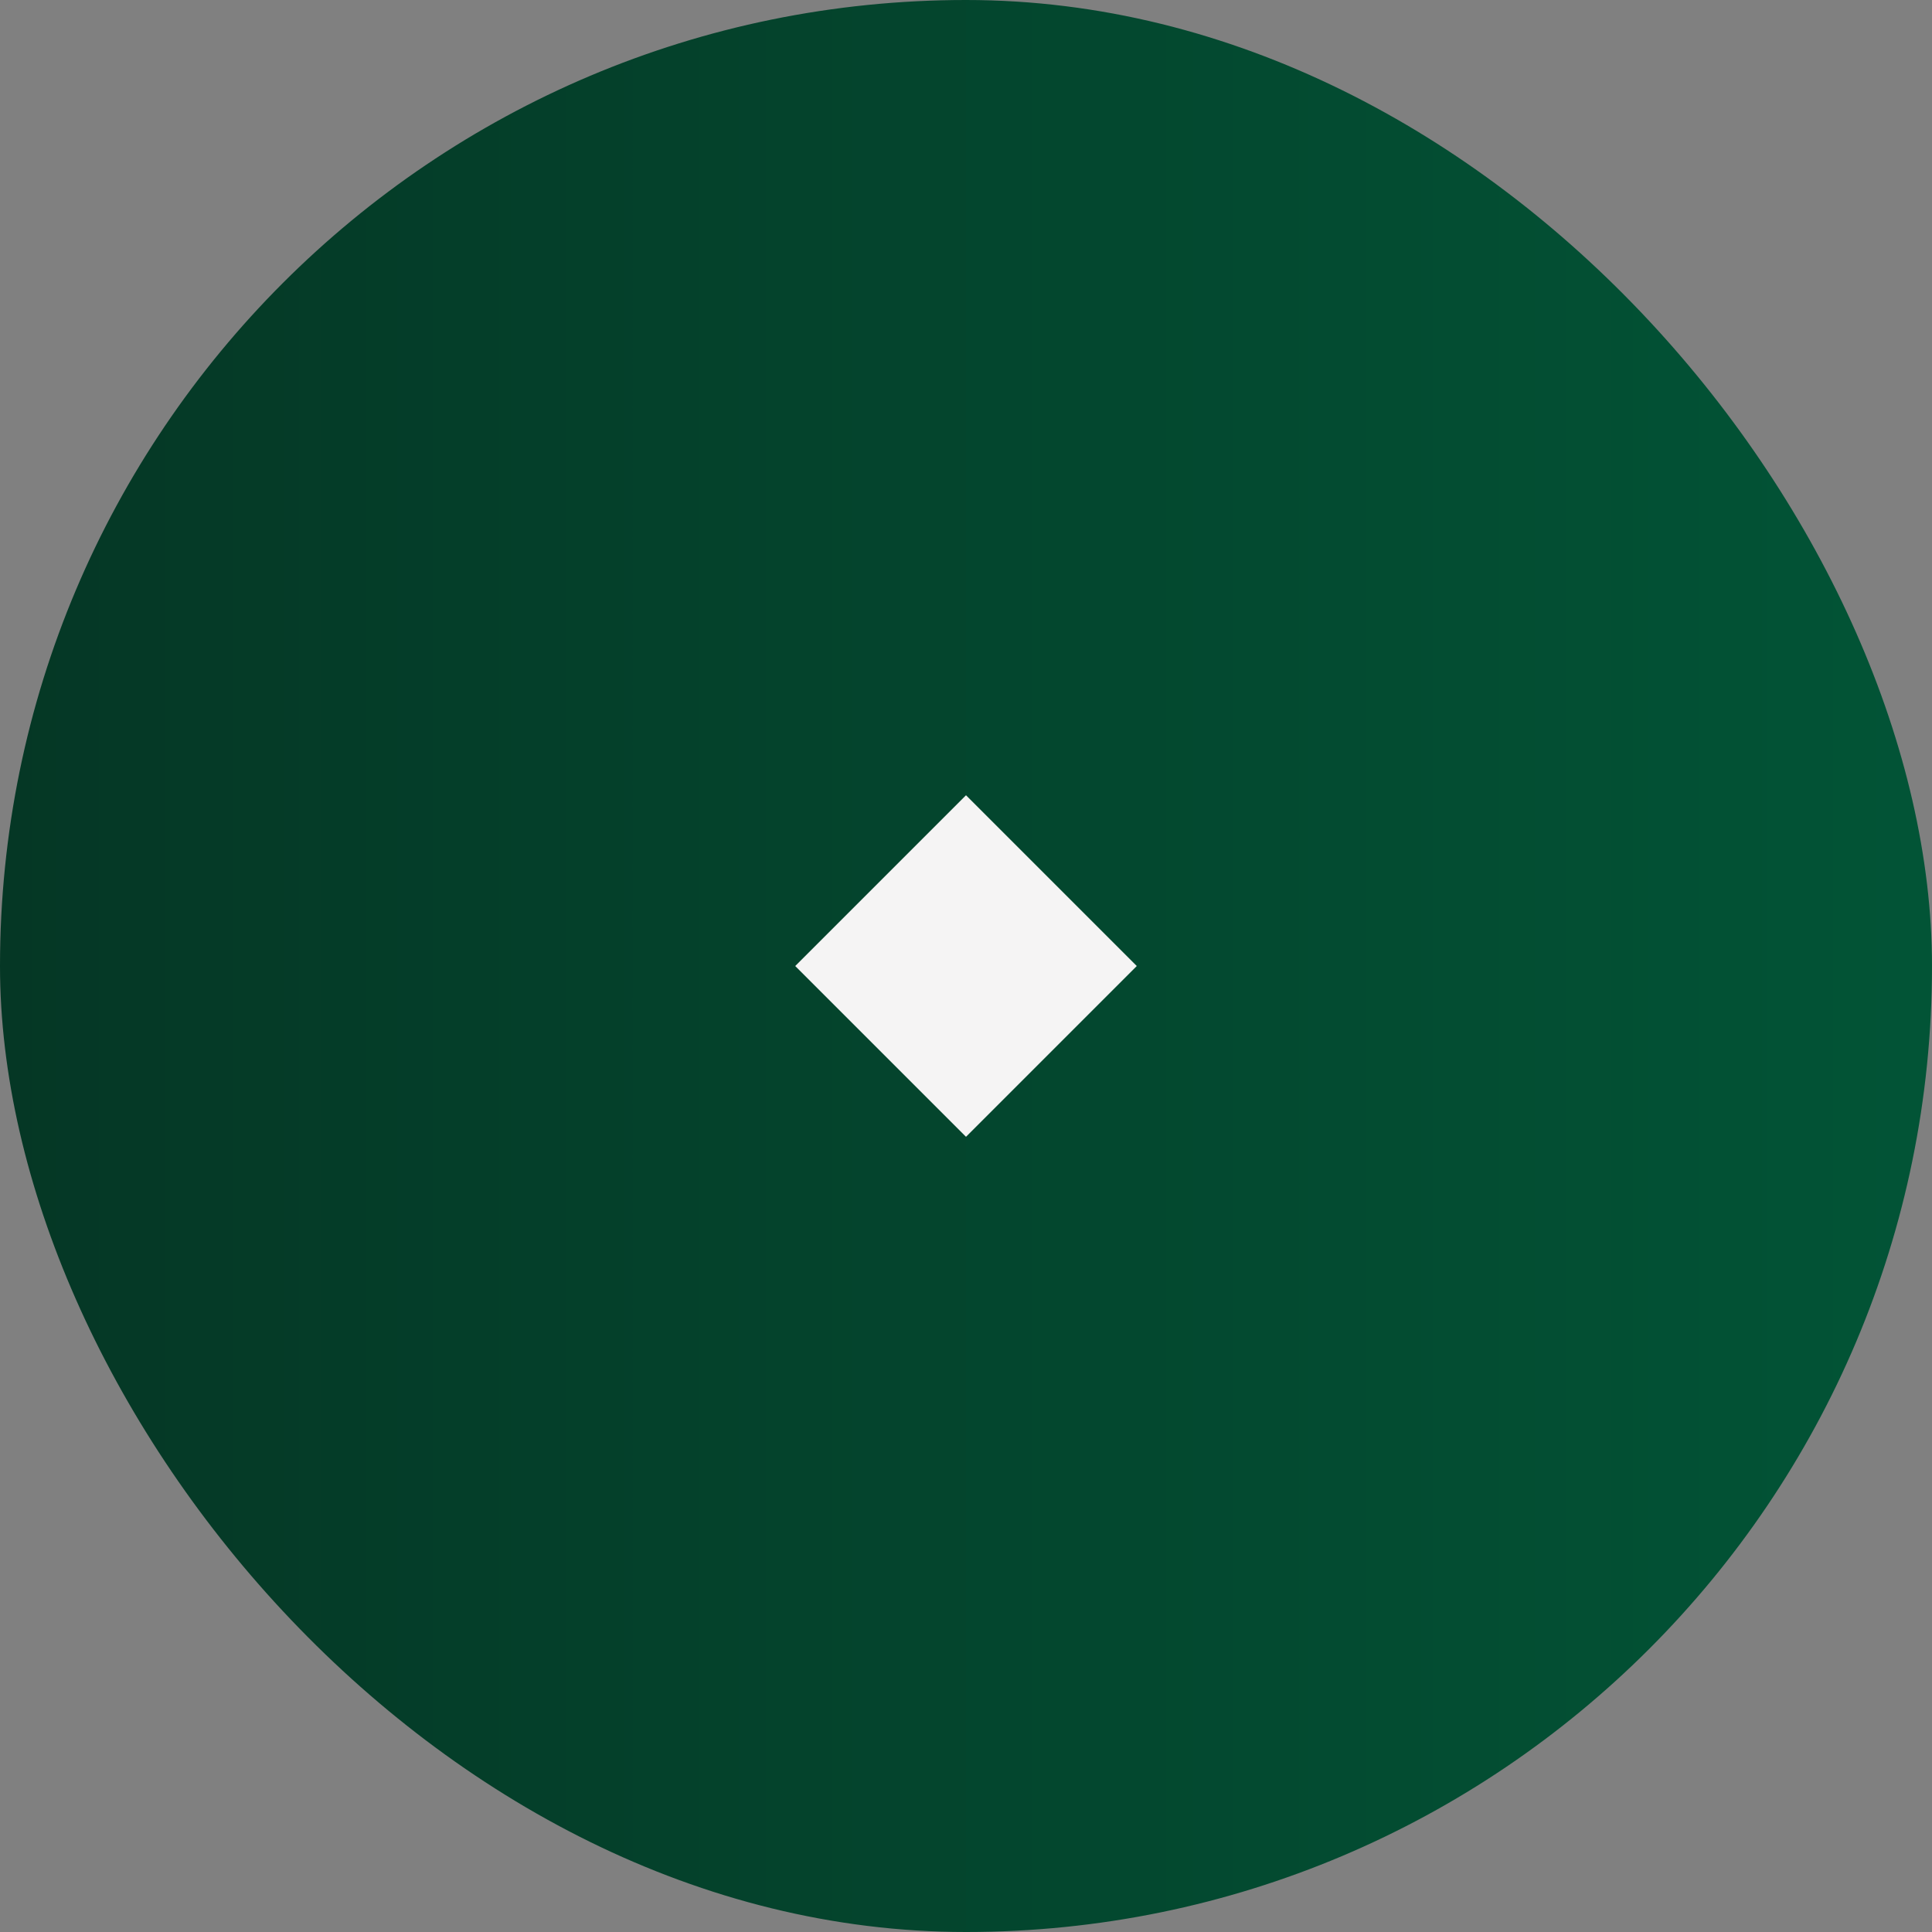 <svg width="16" height="16" viewBox="0 0 16 16" fill="none" xmlns="http://www.w3.org/2000/svg">
<rect x="0" y="0" width="16" height="16" fill="#808080" stroke="none"/>
<rect width="16" height="16" rx="8" fill="url(#paint0_linear_1093_9628)"/>
<rect x="8" y="6.586" width="2" height="2" transform="rotate(45 8 6.586)" fill="#F5F4F4"/>
<defs>
<linearGradient id="paint0_linear_1093_9628" x1="16" y1="8.13" x2="3.77492e-08" y2="8.13" gradientUnits="userSpaceOnUse">
<stop stop-color="#025436"/>
<stop offset="1" stop-color="#053725"/>
</linearGradient>
</defs>
</svg>

